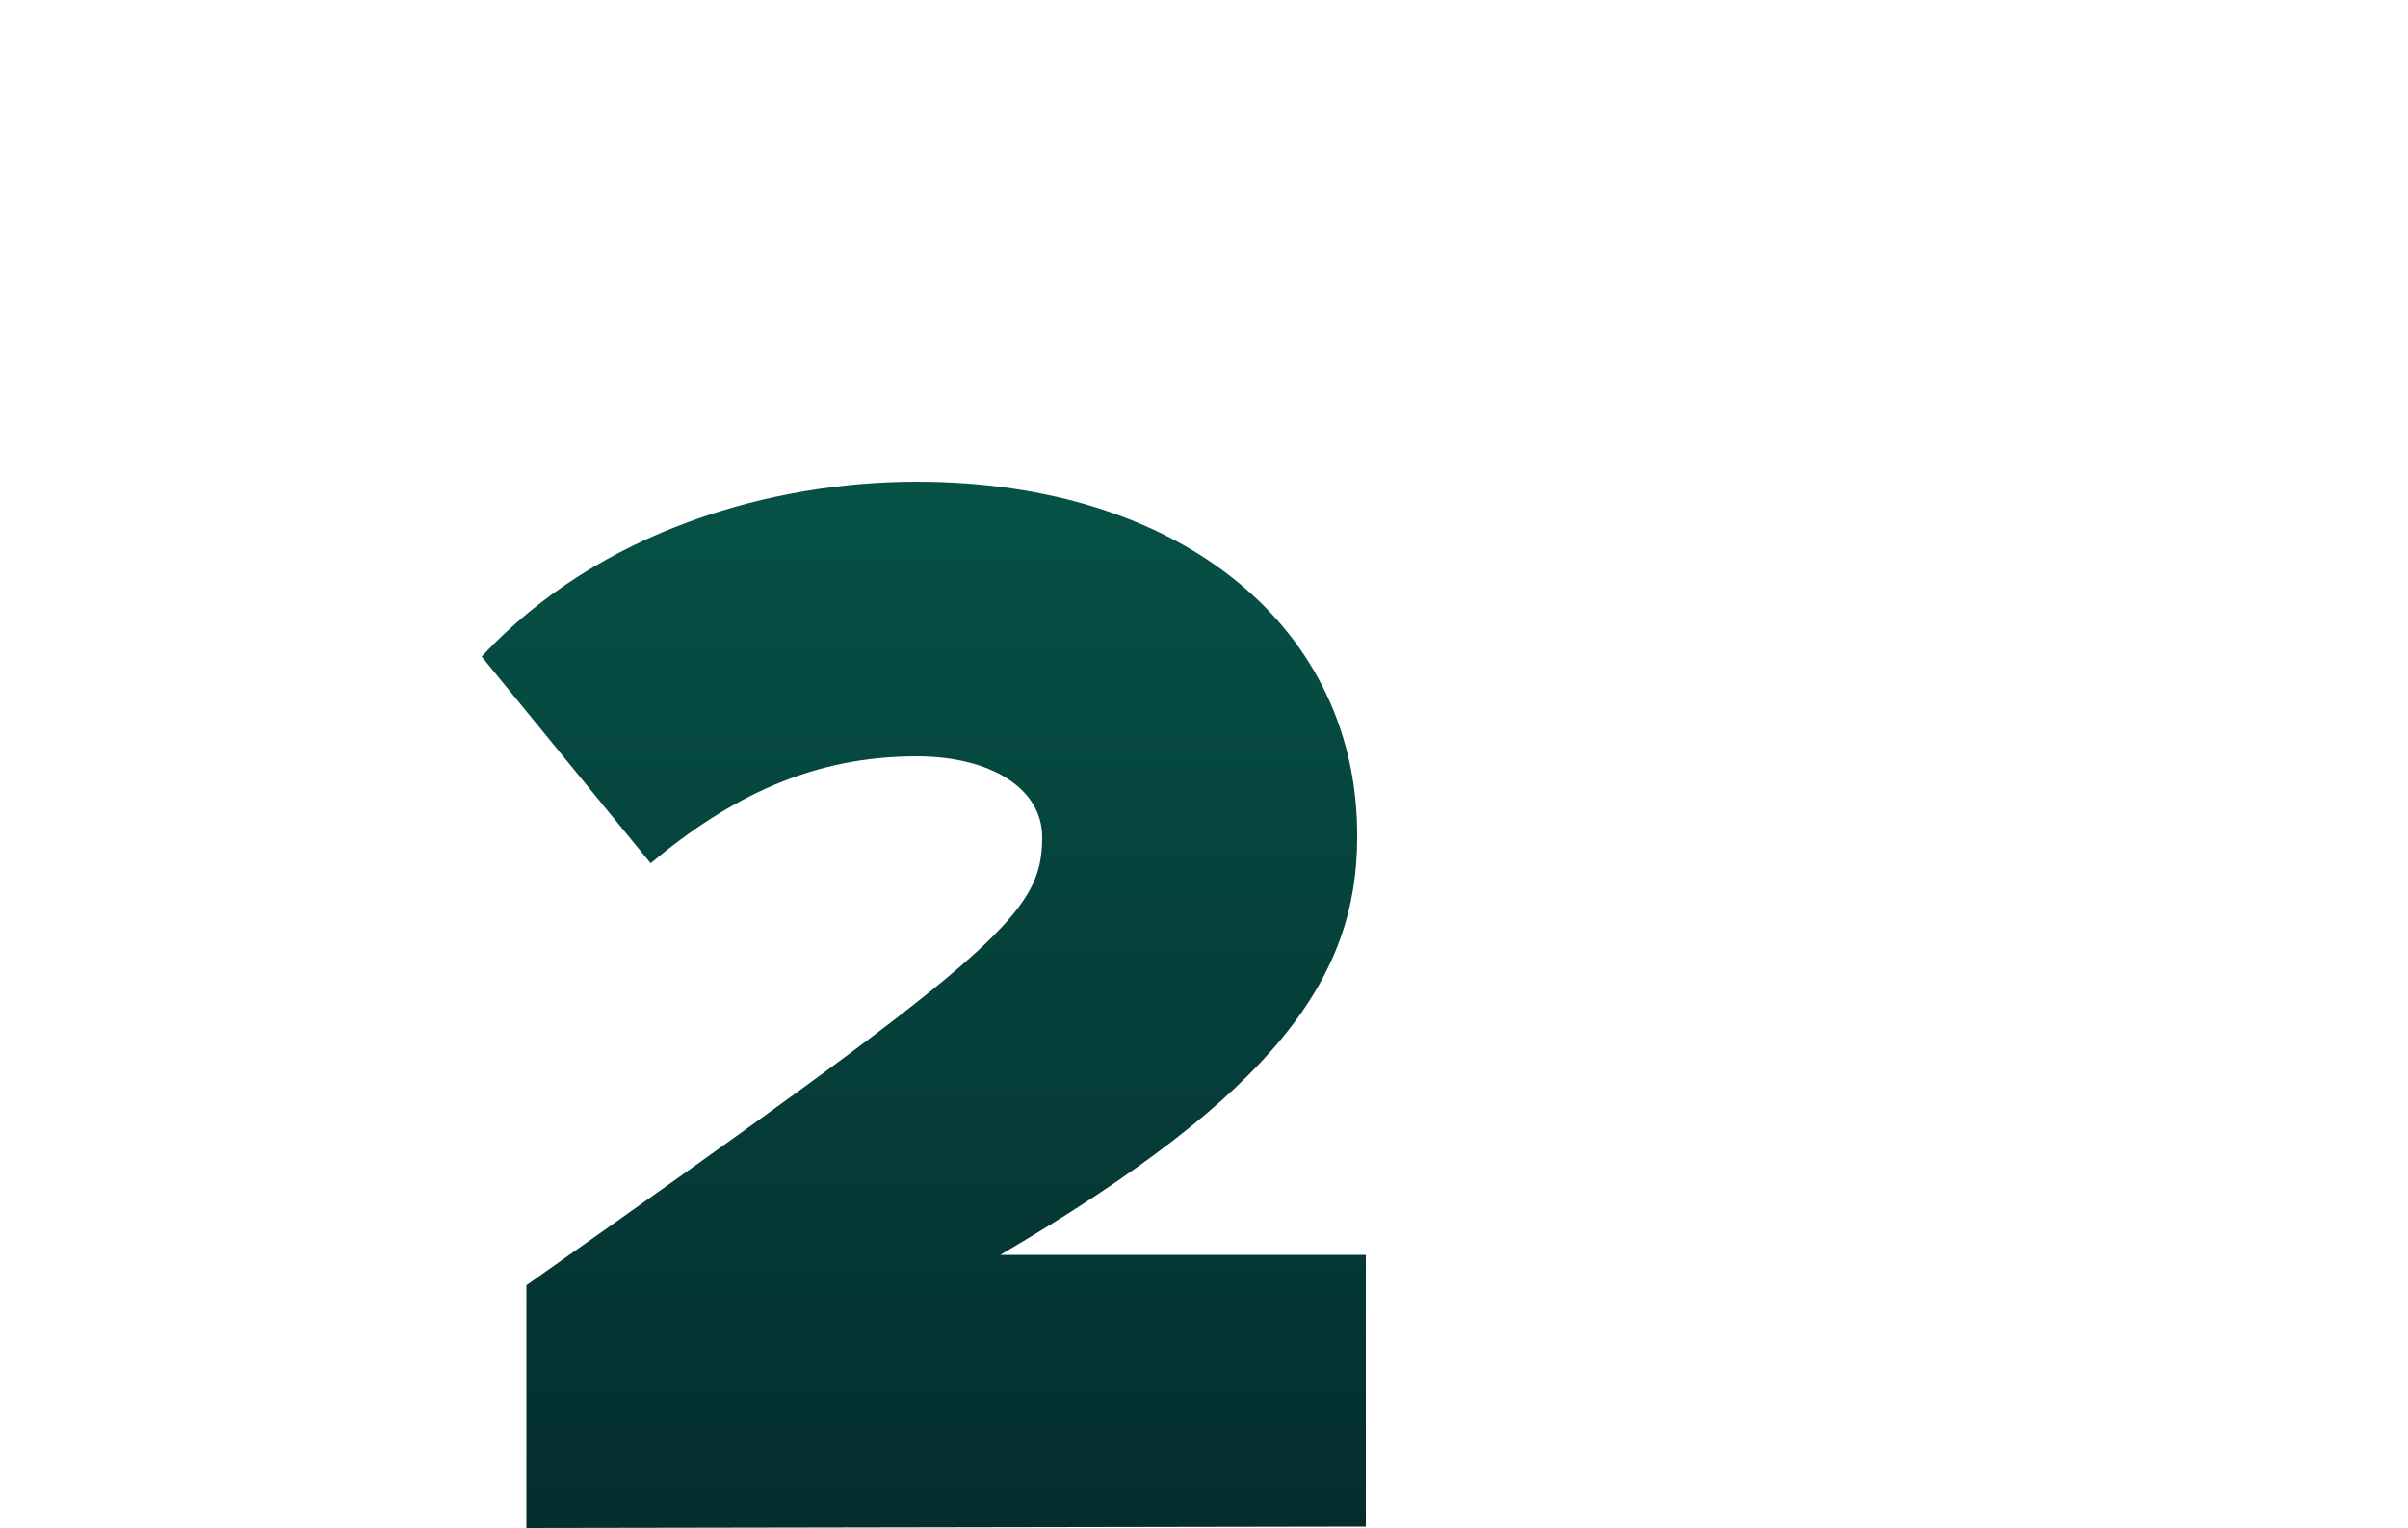 <?xml version="1.0" encoding="UTF-8"?><svg id="Layer_1" xmlns="http://www.w3.org/2000/svg" xmlns:xlink="http://www.w3.org/1999/xlink" viewBox="0 0 150 95.16"><defs><style>.cls-1{fill:url(#linear-gradient);}</style><linearGradient id="linear-gradient" x1="57.54" y1="541.5" x2="57.54" y2="606.66" gradientTransform="translate(0 636.73) scale(1 -1)" gradientUnits="userSpaceOnUse"><stop offset="0" stop-color="#042e2e"/><stop offset="1" stop-color="#065146"/></linearGradient></defs><path class="cls-1" d="m32.79,95.16v-15.12c29.34-20.7,32.13-23.04,32.13-27.9,0-3.06-3.24-5.04-7.83-5.04-6.48,0-11.61,2.52-16.56,6.66l-10.53-12.87c7.38-7.92,18.18-10.89,27.09-10.89,16.65,0,27.54,9.27,27.45,22.14,0,8.73-5.04,15.93-22.23,26.01h22.77v16.92l-52.29.09Z"/></svg>
